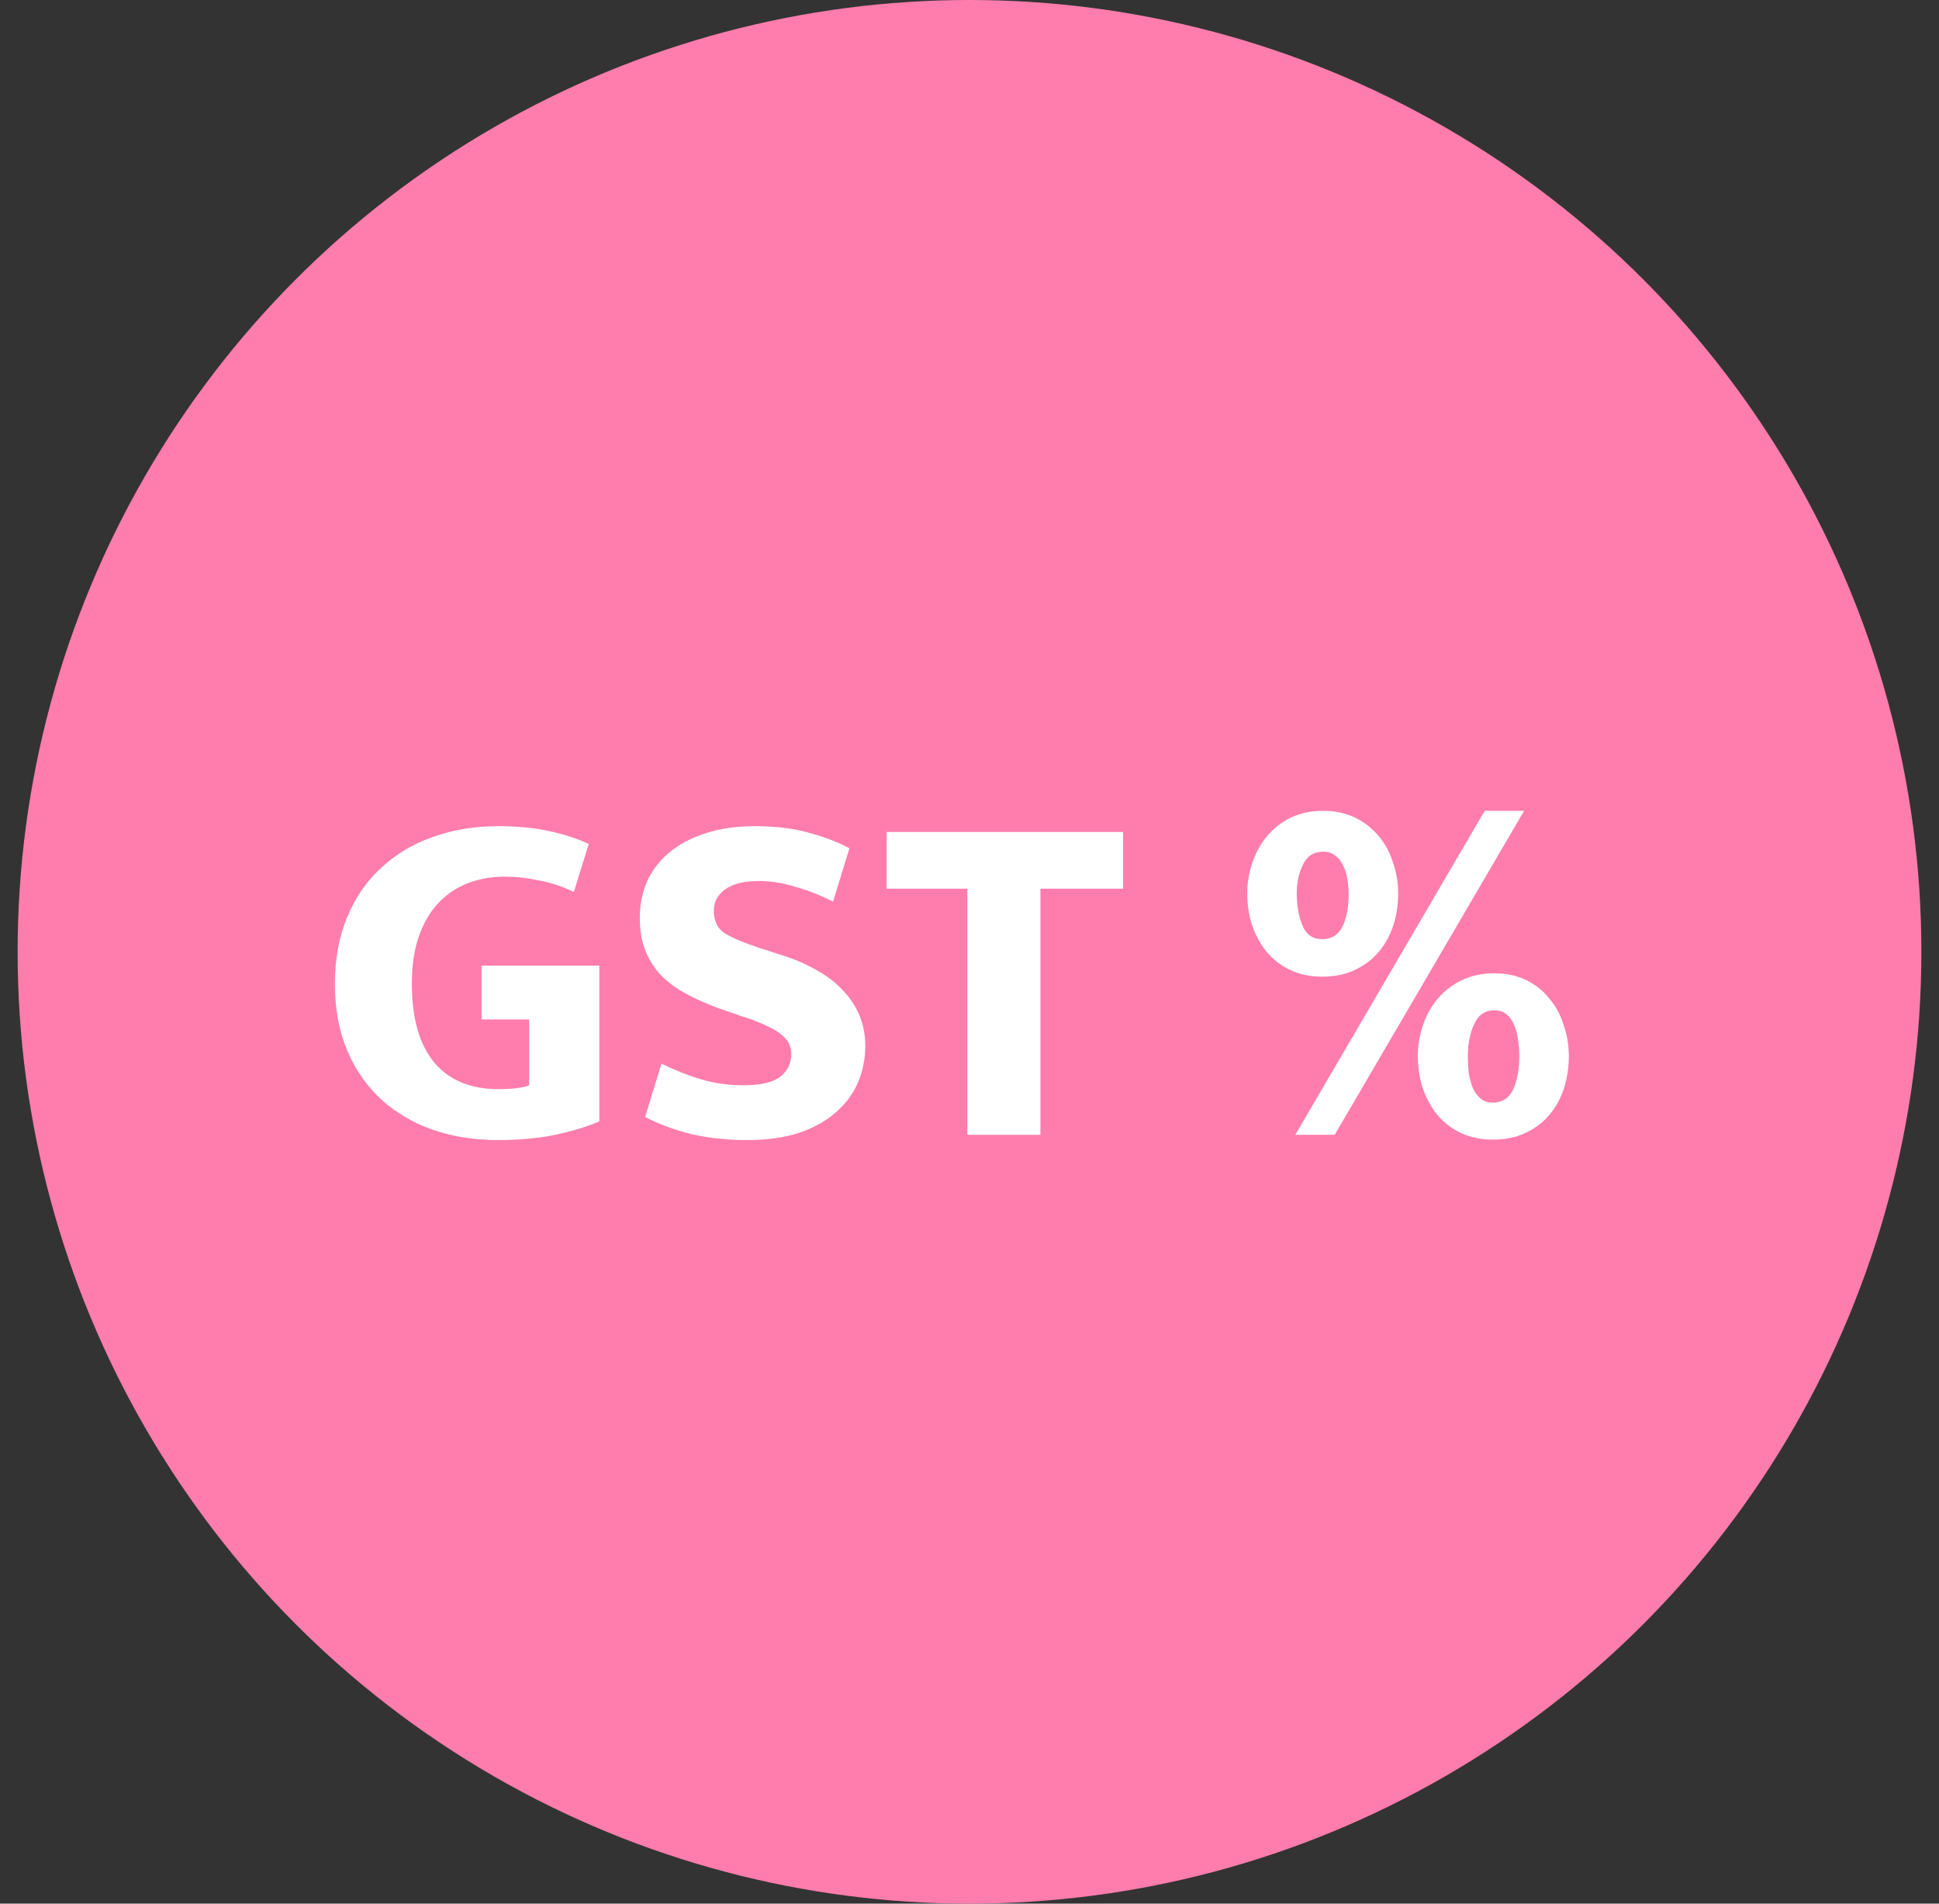 <svg width="55" height="54" viewBox="0 0 55 54" fill="none" xmlns="http://www.w3.org/2000/svg">
<rect x="0" y="0" width="55" height="54" fill="#333333" stroke="none"/>
<circle cx="27.5" cy="27" r="27" fill="#FF7DAC"/>
<path d="M14.123 23.436C14.668 23.436 15.15 23.482 15.568 23.573C15.995 23.664 16.372 23.786 16.7 23.941L16.277 25.304C15.968 25.15 15.641 25.041 15.295 24.977C14.959 24.904 14.632 24.868 14.313 24.868C13.95 24.868 13.609 24.927 13.291 25.045C12.973 25.163 12.691 25.35 12.445 25.604C12.209 25.85 12.023 26.163 11.886 26.545C11.75 26.927 11.682 27.382 11.682 27.909C11.682 28.872 11.891 29.613 12.309 30.131C12.736 30.641 13.345 30.895 14.136 30.895C14.327 30.895 14.5 30.886 14.654 30.868C14.809 30.85 14.927 30.822 15.009 30.786V28.918H13.659V27.391H17V31.809C16.645 31.963 16.227 32.09 15.745 32.191C15.263 32.291 14.723 32.34 14.123 32.34C13.468 32.34 12.859 32.245 12.295 32.054C11.741 31.863 11.255 31.581 10.836 31.209C10.418 30.827 10.091 30.363 9.855 29.818C9.618 29.263 9.5 28.627 9.5 27.909C9.5 27.191 9.618 26.554 9.855 26C10.091 25.436 10.418 24.968 10.836 24.595C11.255 24.214 11.741 23.927 12.295 23.736C12.859 23.536 13.468 23.436 14.123 23.436Z" fill="white"/>
<path d="M21.407 23.436C22.007 23.436 22.525 23.5 22.962 23.627C23.398 23.745 23.775 23.891 24.094 24.064L23.63 25.577C23.275 25.395 22.916 25.254 22.553 25.154C22.198 25.045 21.857 24.991 21.53 24.991C21.112 24.991 20.794 25.068 20.576 25.223C20.357 25.377 20.248 25.582 20.248 25.836C20.248 26.127 20.353 26.341 20.562 26.477C20.771 26.604 21.094 26.741 21.53 26.886L22.334 27.145C22.653 27.254 22.948 27.391 23.221 27.554C23.494 27.709 23.725 27.891 23.916 28.1C24.116 28.309 24.271 28.545 24.38 28.809C24.489 29.073 24.544 29.359 24.544 29.668C24.544 30.032 24.475 30.377 24.339 30.704C24.203 31.022 23.994 31.304 23.712 31.55C23.439 31.795 23.089 31.991 22.662 32.136C22.244 32.272 21.748 32.34 21.175 32.34C20.639 32.34 20.126 32.286 19.635 32.177C19.153 32.059 18.707 31.895 18.298 31.686L18.762 30.172C19.153 30.363 19.535 30.513 19.907 30.622C20.28 30.732 20.671 30.786 21.08 30.786C21.562 30.786 21.907 30.709 22.116 30.554C22.334 30.391 22.444 30.172 22.444 29.9C22.444 29.809 22.425 29.718 22.389 29.627C22.353 29.536 22.28 29.445 22.171 29.354C22.071 29.263 21.925 29.177 21.735 29.095C21.553 29.004 21.316 28.913 21.026 28.823L20.357 28.591C20.039 28.473 19.744 28.341 19.471 28.195C19.198 28.05 18.962 27.877 18.762 27.677C18.571 27.477 18.421 27.245 18.312 26.982C18.203 26.718 18.148 26.404 18.148 26.041C18.148 25.668 18.216 25.323 18.353 25.005C18.498 24.686 18.707 24.414 18.98 24.186C19.262 23.95 19.603 23.768 20.003 23.641C20.412 23.505 20.88 23.436 21.407 23.436Z" fill="white"/>
<path d="M31.857 23.6V25.209H29.512V32.191H27.439V25.209H25.149V23.6H31.857Z" fill="white"/>
<path d="M36.741 32.191L42.114 23H43.232L37.859 32.191H36.741ZM44.5 29.954C44.5 30.272 44.455 30.577 44.364 30.868C44.273 31.15 44.136 31.4 43.955 31.618C43.773 31.836 43.545 32.009 43.273 32.136C43.009 32.263 42.7 32.327 42.346 32.327C42 32.327 41.696 32.263 41.432 32.136C41.168 32.009 40.946 31.836 40.764 31.618C40.591 31.4 40.455 31.15 40.355 30.868C40.264 30.577 40.218 30.272 40.218 29.954C40.218 29.645 40.268 29.35 40.368 29.068C40.468 28.777 40.609 28.527 40.791 28.318C40.982 28.1 41.209 27.927 41.473 27.8C41.746 27.672 42.05 27.609 42.386 27.609C42.723 27.609 43.023 27.672 43.286 27.8C43.55 27.927 43.768 28.1 43.941 28.318C44.123 28.527 44.259 28.777 44.35 29.068C44.45 29.35 44.5 29.645 44.5 29.954ZM43.096 29.954C43.096 29.791 43.082 29.631 43.055 29.477C43.036 29.322 43 29.186 42.946 29.068C42.891 28.941 42.818 28.841 42.727 28.768C42.636 28.695 42.523 28.659 42.386 28.659C42.123 28.659 41.932 28.791 41.814 29.054C41.696 29.309 41.636 29.609 41.636 29.954C41.636 30.127 41.646 30.295 41.664 30.459C41.691 30.613 41.732 30.754 41.786 30.881C41.841 31 41.914 31.095 42.005 31.168C42.096 31.241 42.209 31.277 42.346 31.277C42.609 31.277 42.8 31.154 42.918 30.909C43.036 30.654 43.096 30.336 43.096 29.954ZM39.659 25.345C39.659 25.663 39.614 25.963 39.523 26.245C39.432 26.527 39.296 26.777 39.114 26.995C38.932 27.213 38.705 27.386 38.432 27.513C38.169 27.641 37.859 27.704 37.505 27.704C37.159 27.704 36.855 27.641 36.591 27.513C36.328 27.386 36.105 27.213 35.923 26.995C35.75 26.777 35.614 26.527 35.514 26.245C35.423 25.963 35.378 25.663 35.378 25.345C35.378 25.036 35.428 24.741 35.528 24.459C35.628 24.168 35.769 23.918 35.95 23.709C36.132 23.491 36.355 23.318 36.618 23.191C36.891 23.064 37.196 23 37.532 23C37.868 23 38.169 23.064 38.432 23.191C38.696 23.318 38.918 23.491 39.1 23.709C39.282 23.918 39.418 24.168 39.509 24.459C39.609 24.741 39.659 25.036 39.659 25.345ZM38.255 25.345C38.255 25.2 38.241 25.059 38.214 24.923C38.196 24.777 38.155 24.65 38.091 24.541C38.037 24.423 37.964 24.332 37.873 24.268C37.782 24.195 37.669 24.159 37.532 24.159C37.269 24.159 37.078 24.282 36.959 24.527C36.841 24.764 36.782 25.036 36.782 25.345C36.782 25.691 36.837 25.995 36.946 26.259C37.055 26.514 37.241 26.641 37.505 26.641C37.769 26.641 37.959 26.523 38.078 26.286C38.196 26.041 38.255 25.727 38.255 25.345Z" fill="white"/>
</svg>
